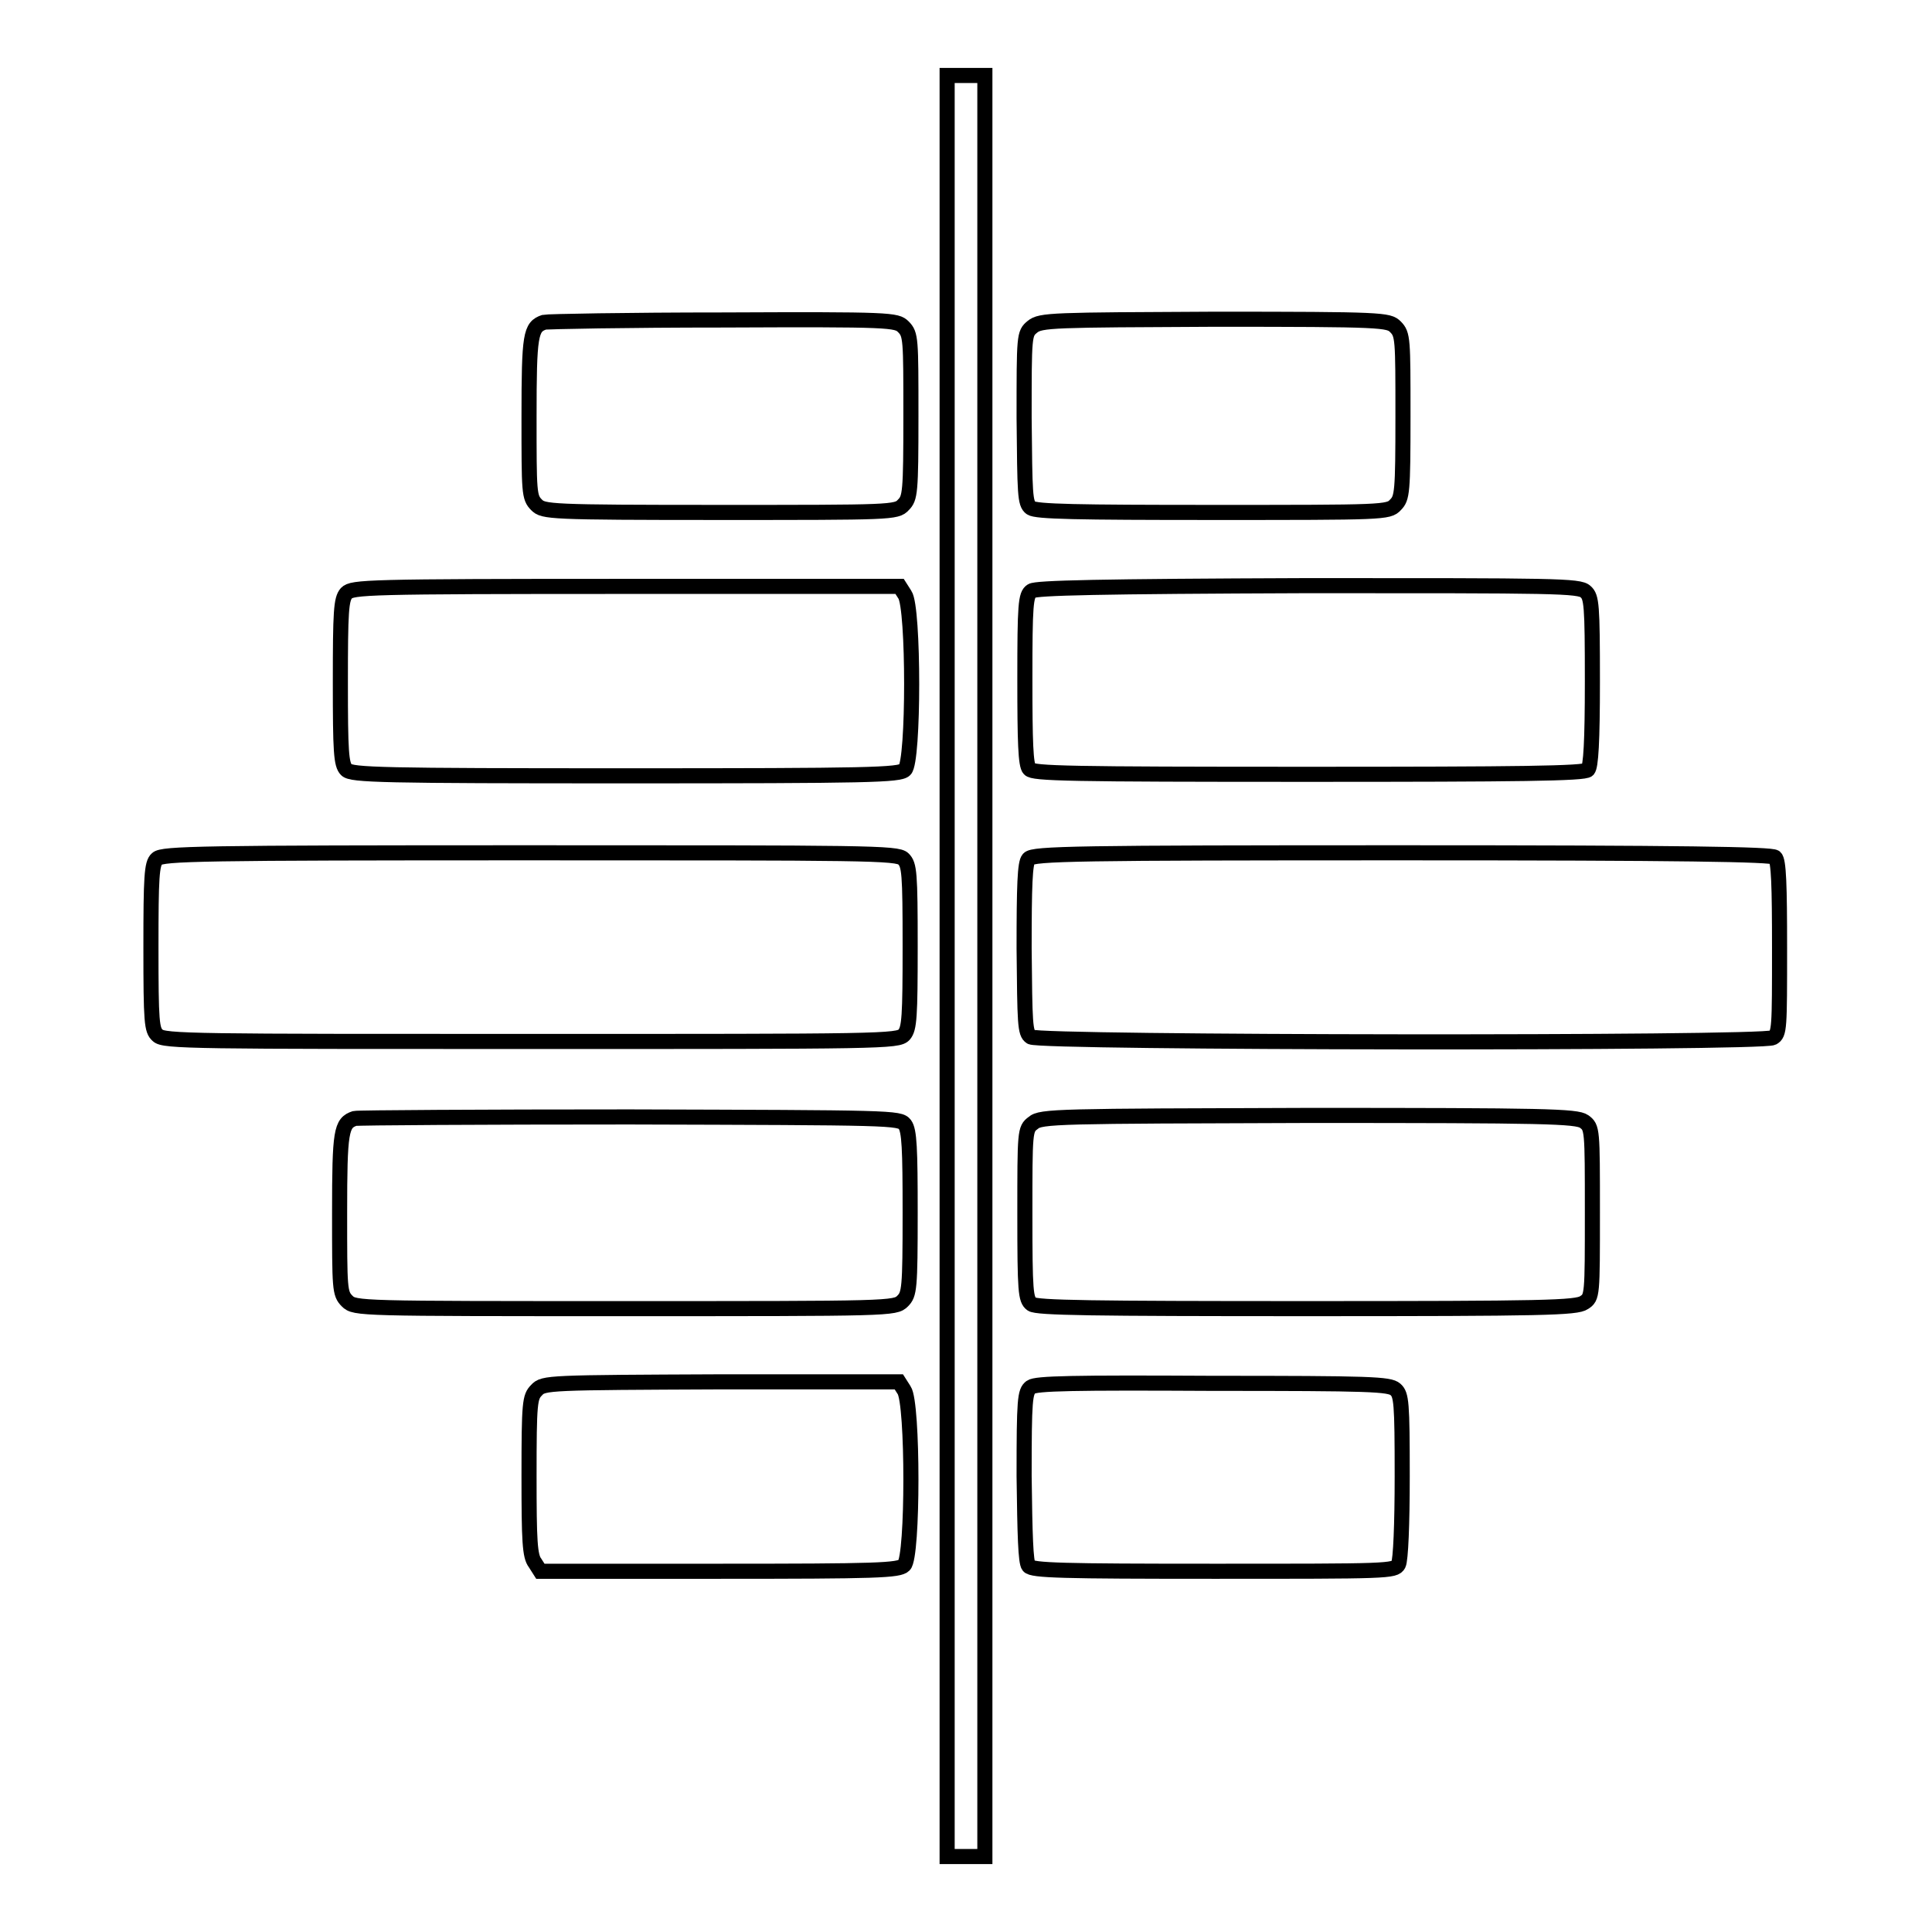 <?xml version="1.0" encoding="utf-8"?>
<!-- Svg Vector Icons : http://www.onlinewebfonts.com/icon -->
<!DOCTYPE svg PUBLIC "-//W3C//DTD SVG 1.1//EN" "http://www.w3.org/Graphics/SVG/1.1/DTD/svg11.dtd">
<svg version="1.1" xmlns="http://www.w3.org/2000/svg" xmlns:xlink="http://www.w3.org/1999/xlink" x="0px" y="0px" viewBox="0 0 256 256" enable-background="new 0 0 256 256" xml:space="preserve">
<g><g><g><path stroke-width="2" fill-opacity="0" stroke="#000000"  d="M125.5,128v118h2.5h2.5V128V10H128h-2.5V128z"/><path stroke-width="2" fill-opacity="0" stroke="#000000"  d="M72.1,42.7c-1.8,0.6-2,1.6-2,12.5c0,10.1,0,10.7,1,11.7c0.9,0.9,1.6,1,24.3,1s23.4,0,24.3-1c0.9-0.9,1-1.6,1-11.8c0-10.2,0-10.8-1-11.8c-0.9-0.9-1.6-1-23.9-0.9C83.1,42.4,72.5,42.6,72.1,42.7z"/><path stroke-width="2" fill-opacity="0" stroke="#000000"  d="M136.8,43.3c-1.1,0.9-1.1,1.1-1.1,12.1c0.1,10.1,0.1,11.3,0.9,11.9c0.7,0.5,6.1,0.6,24.1,0.6c22.6,0,23.3,0,24.2-1c0.9-0.9,1-1.6,1-11.8s0-10.8-1-11.8c-0.9-0.9-1.6-1-24-1C139.5,42.4,137.9,42.4,136.8,43.3z"/><path stroke-width="2" fill-opacity="0" stroke="#000000"  d="M45.9,78.6c-0.7,0.8-0.8,2.4-0.8,11.8c0,9.2,0.1,10.9,0.8,11.6c0.7,0.7,4.7,0.8,37,0.8c32.3,0,36.3-0.1,37-0.8c1.2-1.1,1.2-21.5,0-23.2l-0.7-1.1H82.9C48.5,77.7,46.7,77.8,45.9,78.6z"/><path stroke-width="2" fill-opacity="0" stroke="#000000"  d="M136.7,78.3c-0.8,0.5-0.9,1.8-0.9,11.7c0,8.3,0.1,11.4,0.6,11.9c0.5,0.6,5.1,0.7,37,0.7c27.7,0,36.6-0.1,37-0.6c0.4-0.4,0.6-3.7,0.6-11.7c0-10.2-0.1-11.2-0.9-11.9c-0.8-0.8-4.1-0.8-36.7-0.8C145.4,77.7,137.3,77.9,136.7,78.3z"/><path stroke-width="2" fill-opacity="0" stroke="#000000"  d="M20.8,113.8c-0.7,0.6-0.8,2.4-0.8,11.7c0,10,0.1,11,0.9,11.7c0.8,0.8,5,0.8,49.5,0.8c46.4,0,48.6,0,49.4-0.9c0.7-0.8,0.8-2.4,0.8-11.7c0-9.8-0.1-10.8-0.9-11.6c-0.8-0.8-5-0.8-49.6-0.8C26.7,113,21.5,113.1,20.8,113.8z"/><path stroke-width="2" fill-opacity="0" stroke="#000000"  d="M136.3,113.8c-0.5,0.5-0.6,3.6-0.6,11.9c0.1,9.9,0.1,11.2,0.9,11.7c1.1,0.8,96.8,0.9,98.3,0.1c0.9-0.5,0.9-1.2,0.9-11.9c0-8.2-0.1-11.6-0.6-12c-0.4-0.4-12.1-0.6-49.5-0.6C142.8,113,136.9,113.1,136.3,113.8z"/><path stroke-width="2" fill-opacity="0" stroke="#000000"  d="M47,148.2c-1.8,0.6-2,1.6-2,12.5c0,10.1,0,10.7,1,11.7c1,1,1.6,1,36.8,1c35.2,0,35.8,0,36.8-1c0.9-0.9,1-1.6,1-11.7c0-8.5-0.1-10.9-0.7-11.7c-0.7-0.9-1.7-0.9-36.5-1C63.9,148,47.4,148.1,47,148.2z"/><path stroke-width="2" fill-opacity="0" stroke="#000000"  d="M136.9,148.8c-1.1,0.8-1.1,1.1-1.1,12.1c0,10.3,0.1,11.3,0.9,11.9c0.7,0.5,7.9,0.6,36.5,0.6c31.4,0,35.7-0.1,36.7-0.8c1.1-0.7,1.1-0.9,1.1-12c0-11,0-11.2-1.1-12c-1-0.7-5.2-0.8-36.5-0.8C140.3,147.9,137.9,147.9,136.9,148.8z"/><path stroke-width="2" fill-opacity="0" stroke="#000000"  d="M71.1,184.2c-0.9,0.9-1,1.6-1,11.4c0,8.6,0.1,10.6,0.8,11.5l0.7,1.1h23.7c20.9,0,23.8-0.1,24.5-0.8c1.2-1.1,1.2-21.5,0-23.2l-0.7-1.1H95.6C72.7,183.2,72,183.2,71.1,184.2z"/><path stroke-width="2" fill-opacity="0" stroke="#000000"  d="M136.6,183.8c-0.8,0.6-0.9,1.6-0.9,11.8c0.1,7.8,0.2,11.4,0.6,11.9c0.5,0.6,4.4,0.7,24.5,0.7c23.2,0,24,0,24.5-0.9c0.3-0.6,0.5-5.3,0.5-11.7c0-9.8-0.1-10.8-0.9-11.5c-0.8-0.7-3.2-0.8-24.2-0.8C142.1,183.2,137.3,183.3,136.6,183.8z"/></g></g></g>
</svg>